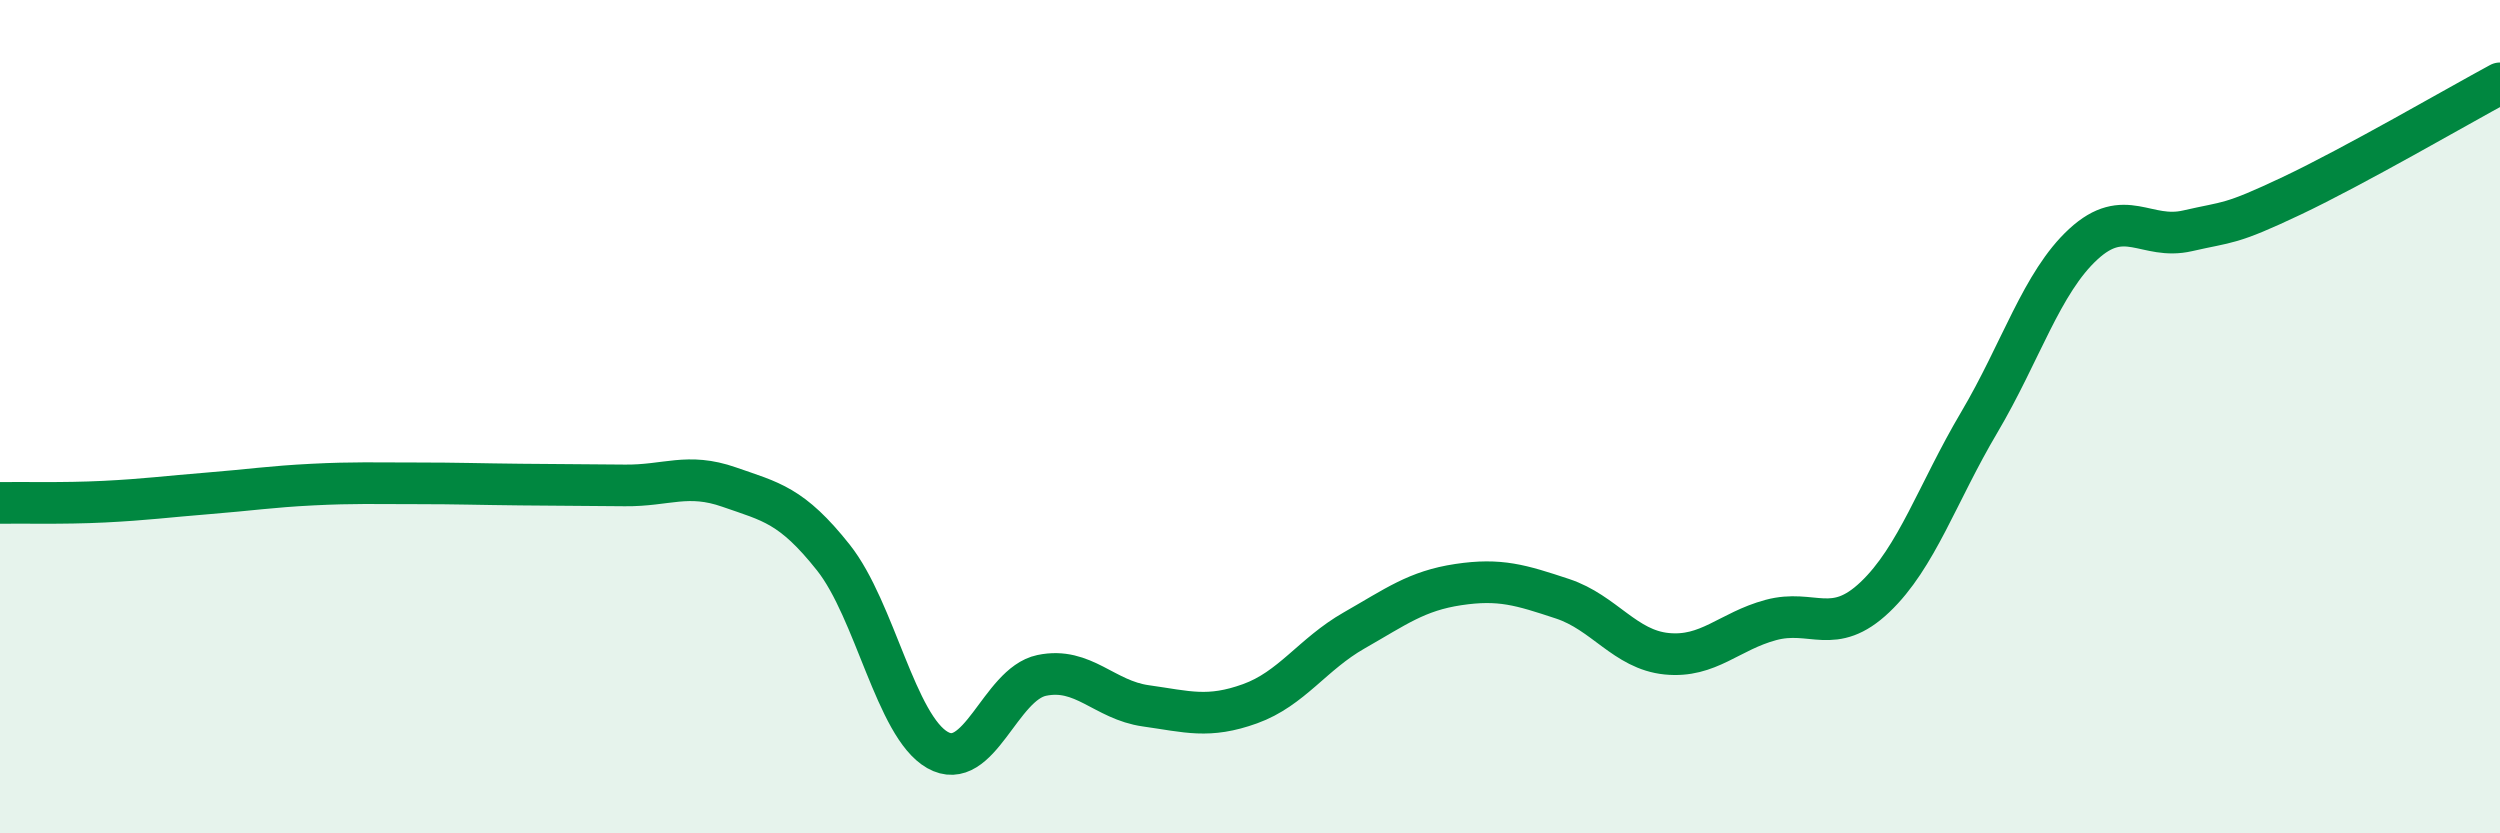 
    <svg width="60" height="20" viewBox="0 0 60 20" xmlns="http://www.w3.org/2000/svg">
      <path
        d="M 0,12.07 C 0.5,12.06 1.5,12.09 2.5,12.04 C 3.5,11.99 4,11.92 5,11.84 C 6,11.76 6.5,11.68 7.5,11.63 C 8.5,11.58 9,11.6 10,11.6 C 11,11.6 11.5,11.62 12.5,11.63 C 13.5,11.64 14,11.64 15,11.65 C 16,11.66 16.5,11.34 17.5,11.69 C 18.5,12.04 19,12.12 20,13.38 C 21,14.64 21.5,17.43 22.5,18 C 23.5,18.57 24,16.42 25,16.21 C 26,16 26.5,16.8 27.5,16.94 C 28.5,17.08 29,17.25 30,16.89 C 31,16.53 31.5,15.7 32.5,15.13 C 33.5,14.56 34,14.18 35,14.03 C 36,13.88 36.5,14.04 37.5,14.37 C 38.5,14.7 39,15.59 40,15.69 C 41,15.79 41.5,15.15 42.5,14.88 C 43.5,14.61 44,15.28 45,14.33 C 46,13.38 46.5,11.83 47.5,10.14 C 48.5,8.45 49,6.78 50,5.86 C 51,4.94 51.5,5.77 52.5,5.54 C 53.5,5.31 53.5,5.41 55,4.7 C 56.5,3.99 59,2.54 60,2L60 20L0 20Z"
        fill="#008740"
        opacity="0.1"
        stroke-linecap="round"
        stroke-linejoin="round"
      />
      <path
        d="M 0,12.07 C 0.5,12.06 1.5,12.09 2.5,12.04 C 3.5,11.99 4,11.92 5,11.84 C 6,11.76 6.5,11.68 7.5,11.63 C 8.5,11.58 9,11.6 10,11.6 C 11,11.6 11.5,11.62 12.5,11.63 C 13.5,11.64 14,11.64 15,11.65 C 16,11.66 16.5,11.34 17.5,11.69 C 18.5,12.04 19,12.12 20,13.38 C 21,14.64 21.5,17.43 22.5,18 C 23.5,18.57 24,16.42 25,16.21 C 26,16 26.5,16.8 27.5,16.94 C 28.5,17.08 29,17.25 30,16.89 C 31,16.53 31.5,15.7 32.5,15.13 C 33.5,14.56 34,14.18 35,14.03 C 36,13.88 36.5,14.04 37.5,14.37 C 38.5,14.7 39,15.59 40,15.69 C 41,15.79 41.5,15.15 42.5,14.88 C 43.5,14.61 44,15.28 45,14.33 C 46,13.38 46.5,11.83 47.5,10.14 C 48.5,8.45 49,6.78 50,5.86 C 51,4.94 51.5,5.77 52.5,5.54 C 53.5,5.31 53.5,5.41 55,4.7 C 56.5,3.99 59,2.54 60,2"
        stroke="#008740"
        stroke-width="1"
        fill="none"
        stroke-linecap="round"
        stroke-linejoin="round"
      />
    </svg>
  